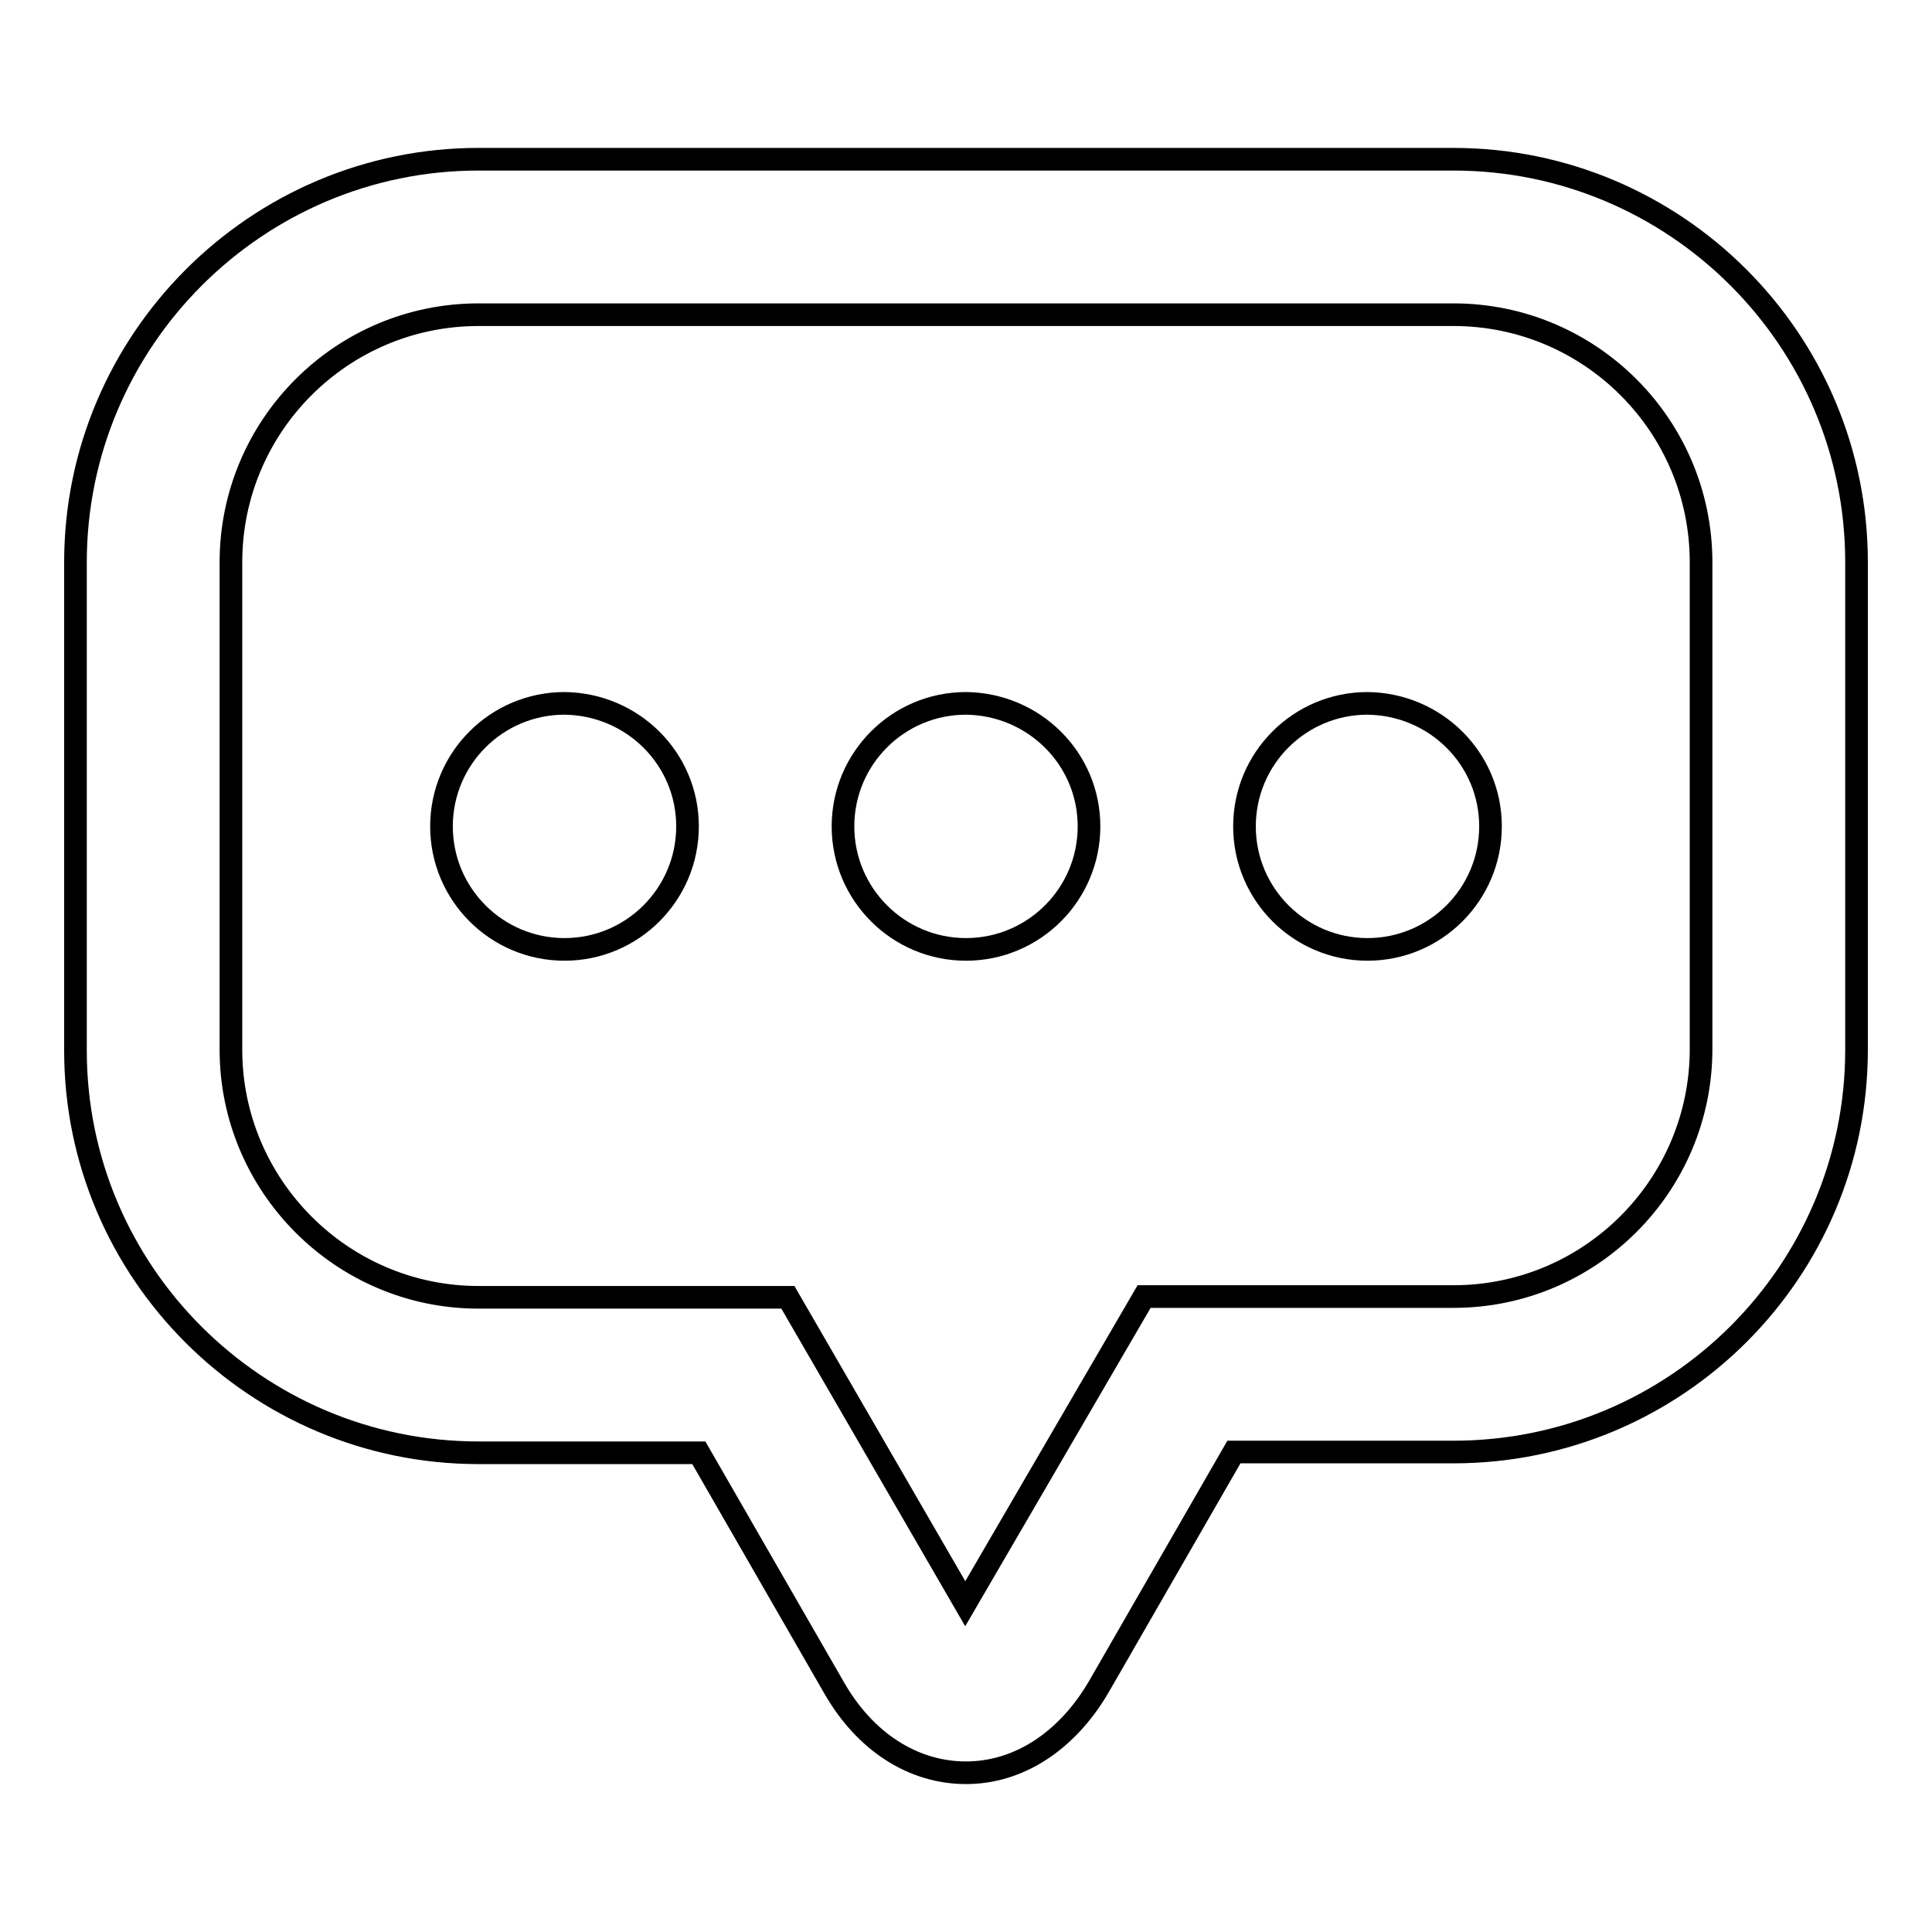 <?xml version="1.0" encoding="utf-8"?>
<!-- Svg Vector Icons : http://www.onlinewebfonts.com/icon -->
<!DOCTYPE svg PUBLIC "-//W3C//DTD SVG 1.1//EN" "http://www.w3.org/Graphics/SVG/1.1/DTD/svg11.dtd">
<svg version="1.1" xmlns="http://www.w3.org/2000/svg" xmlns:xlink="http://www.w3.org/1999/xlink" x="0px" y="0px" viewBox="0 0 256 256" enable-background="new 0 0 256 256" xml:space="preserve">
<g><g><path stroke-width="3" fill-opacity="0" stroke="#000000"  d="M128,234.9c-7,0-13.4-4.1-17.5-11.3l-17.9-31.1H63.4C34,192.5,10,168.6,10,139.2V74.5c0-29.4,24-53.4,53.4-53.4h129.2c29.4,0,53.4,23.9,53.4,53.4v64.6c0,29.4-23.9,53.3-53.4,53.3h-29.1l-17.9,31.1C141.4,230.7,135,234.9,128,234.9L128,234.9z M63.4,41.7c-18.1,0-32.8,14.7-32.8,32.8v64.6c0,18,14.7,32.8,32.8,32.8h41l23.5,40.6l23.7-40.7h41c18.1,0,32.8-14.7,32.8-32.8V74.5c0-18.1-14.7-32.8-32.8-32.8H63.4L63.4,41.7z"/><path stroke-width="3" fill-opacity="0" stroke="#000000"  d="M91.1,109.5c0,9-7.3,16.3-16.3,16.3c-9,0-16.3-7.3-16.3-16.3c0-9,7.3-16.3,16.3-16.3C83.8,93.3,91.1,100.5,91.1,109.5z"/><path stroke-width="3" fill-opacity="0" stroke="#000000"  d="M144.3,109.5c0,9-7.3,16.3-16.3,16.3c-9,0-16.3-7.3-16.3-16.3c0-9,7.3-16.3,16.3-16.3C137,93.3,144.3,100.5,144.3,109.5z"/><path stroke-width="3" fill-opacity="0" stroke="#000000"  d="M197.5,109.5c0,9-7.3,16.3-16.3,16.3c-9,0-16.3-7.3-16.3-16.3c0-9,7.3-16.3,16.3-16.3C190.2,93.3,197.5,100.5,197.5,109.5z"/></g></g>
</svg>